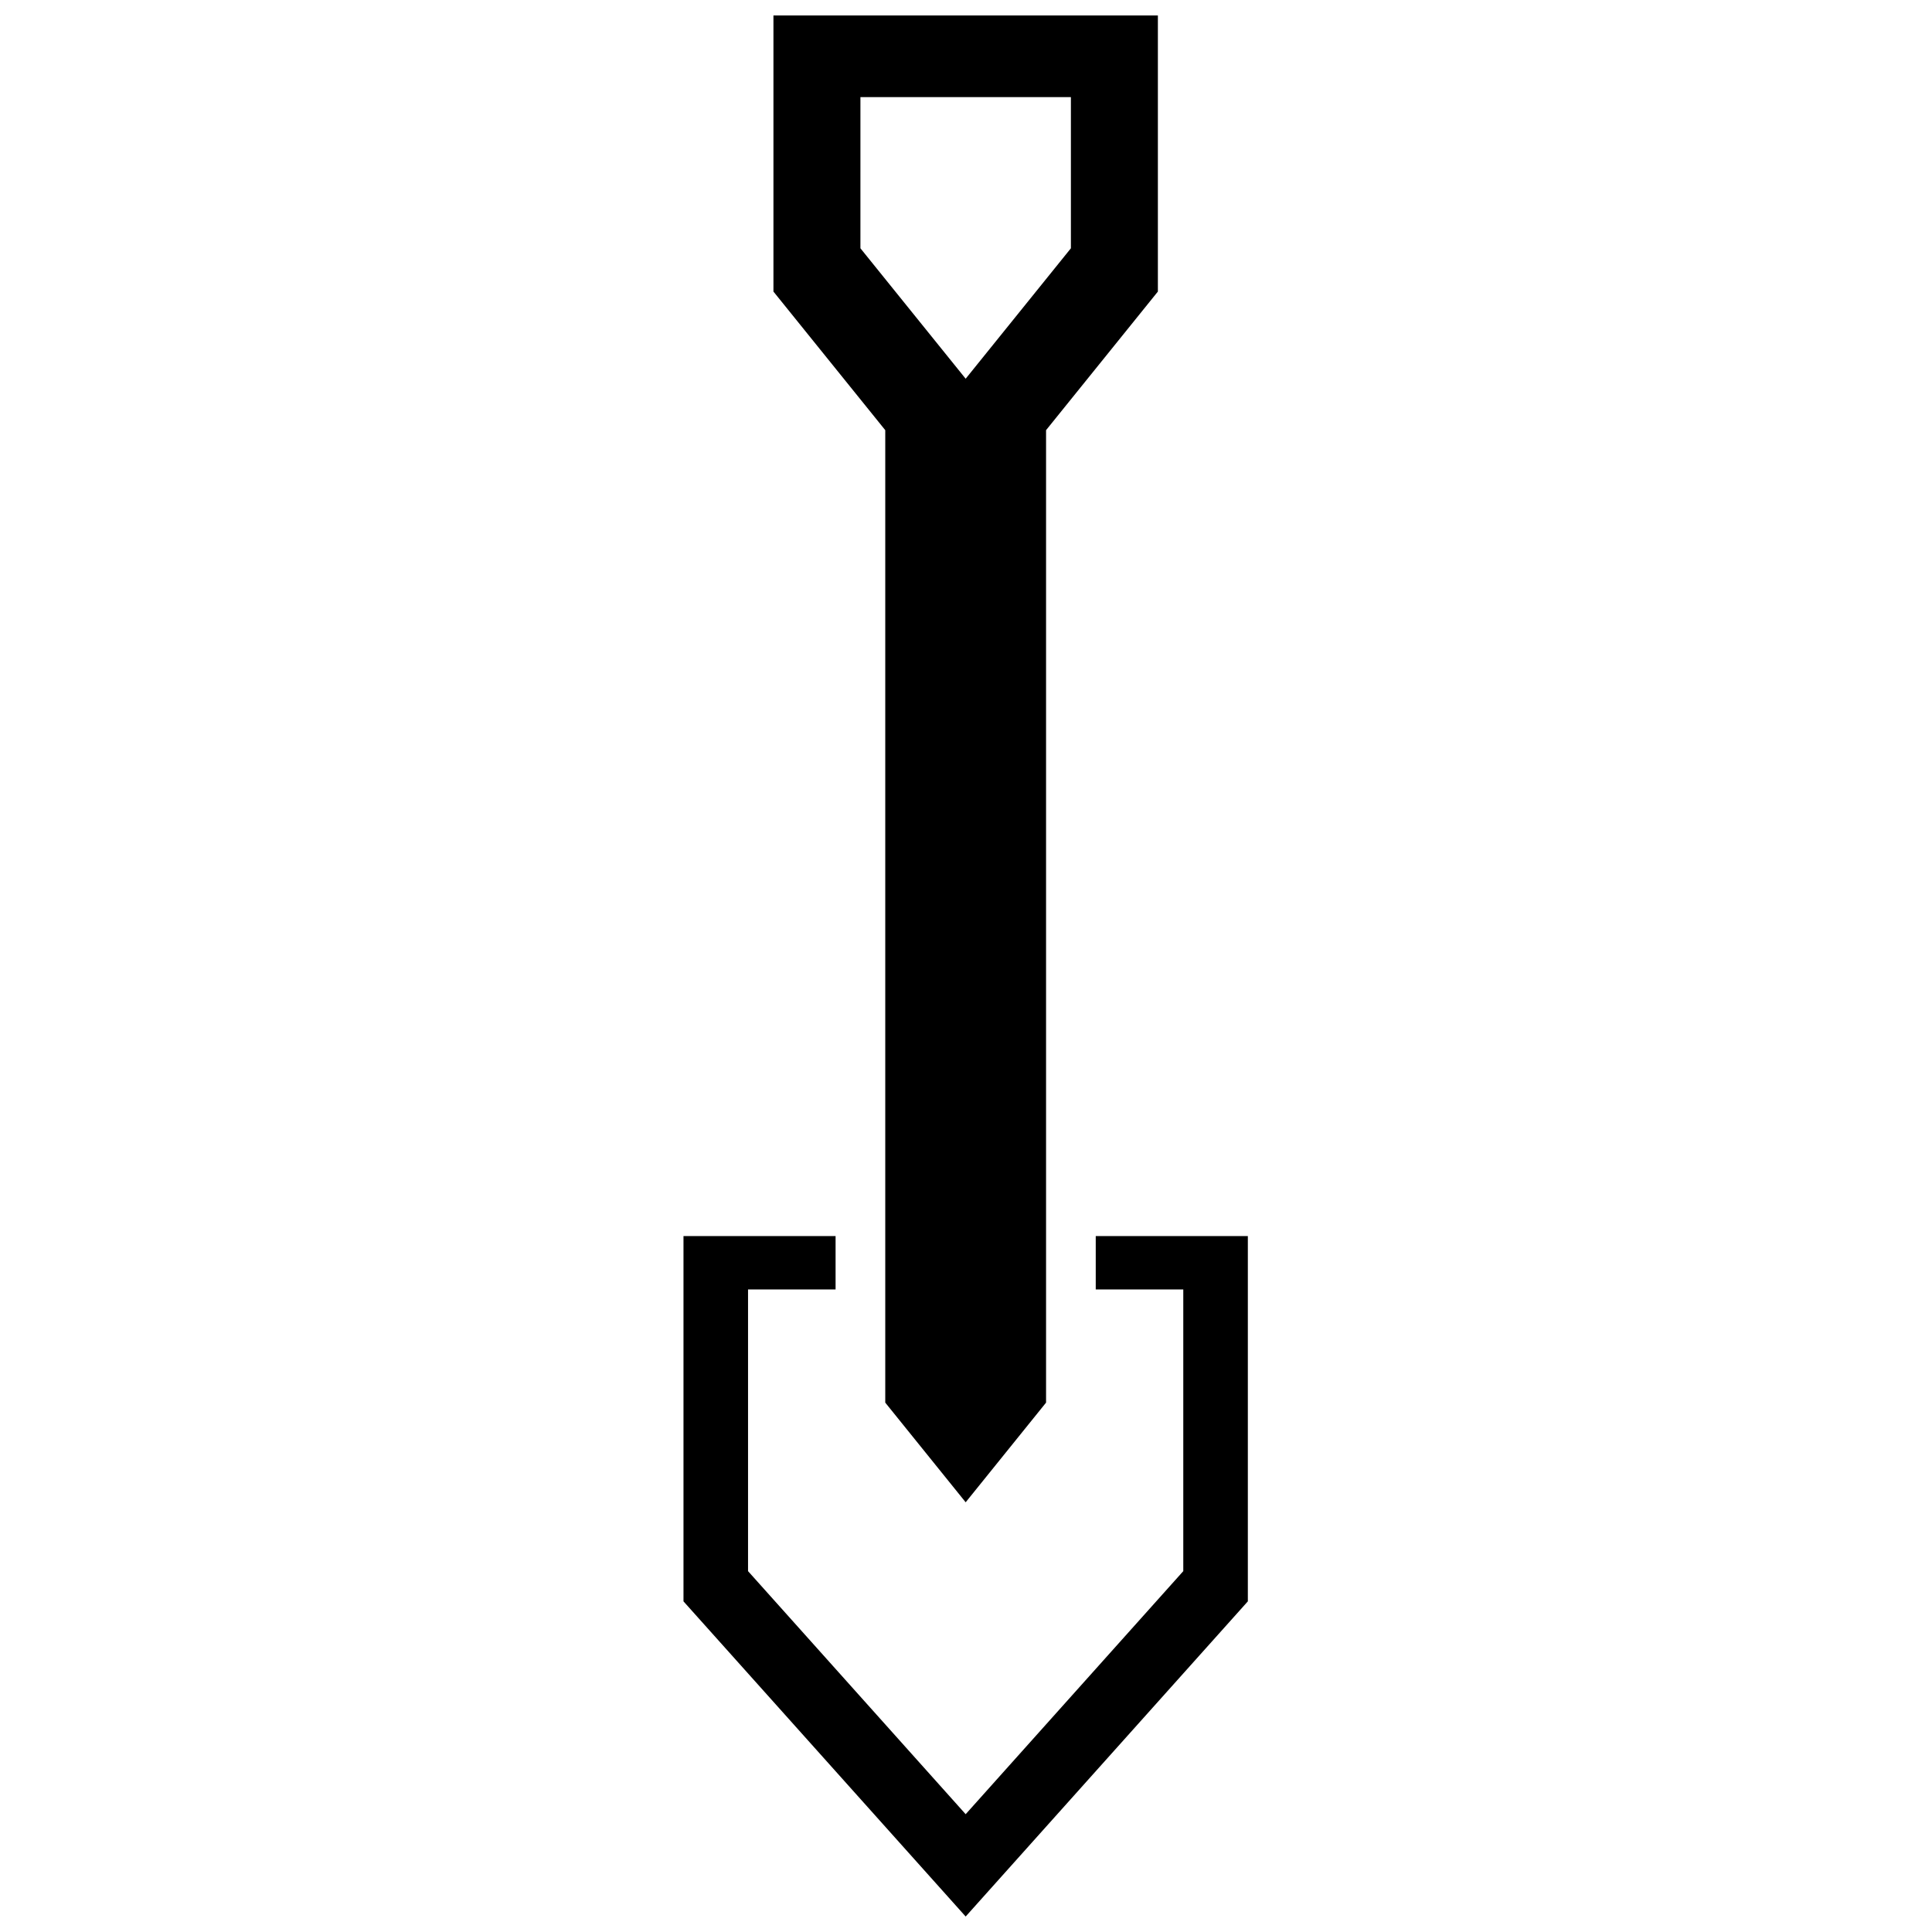 <?xml version="1.0" encoding="UTF-8"?>
<!-- Uploaded to: SVG Repo, www.svgrepo.com, Generator: SVG Repo Mixer Tools -->
<svg width="800px" height="800px" version="1.1" viewBox="144 144 512 512" xmlns="http://www.w3.org/2000/svg">
 <defs>
  <clipPath id="a">
   <path d="m325 148.09h150v503.81h-150z"/>
  </clipPath>
 </defs>
 <g clip-path="url(#a)">
  <path d="m348.97 148.09v73.18l29.633 36.73v257.71l21.309 26.41 21.305-26.41v-257.71l29.633-36.73v-73.18zm23.051 21.641h55.777v40.066l-27.887 34.57-27.891-34.57zm-46.891 301.84v96.805l74.781 83.523 74.781-83.523v-96.805h-40.309v14.141h23.199v74.656l-57.672 64.414-57.672-64.414v-74.656h23.199v-14.141z"/>
 </g>
</svg>